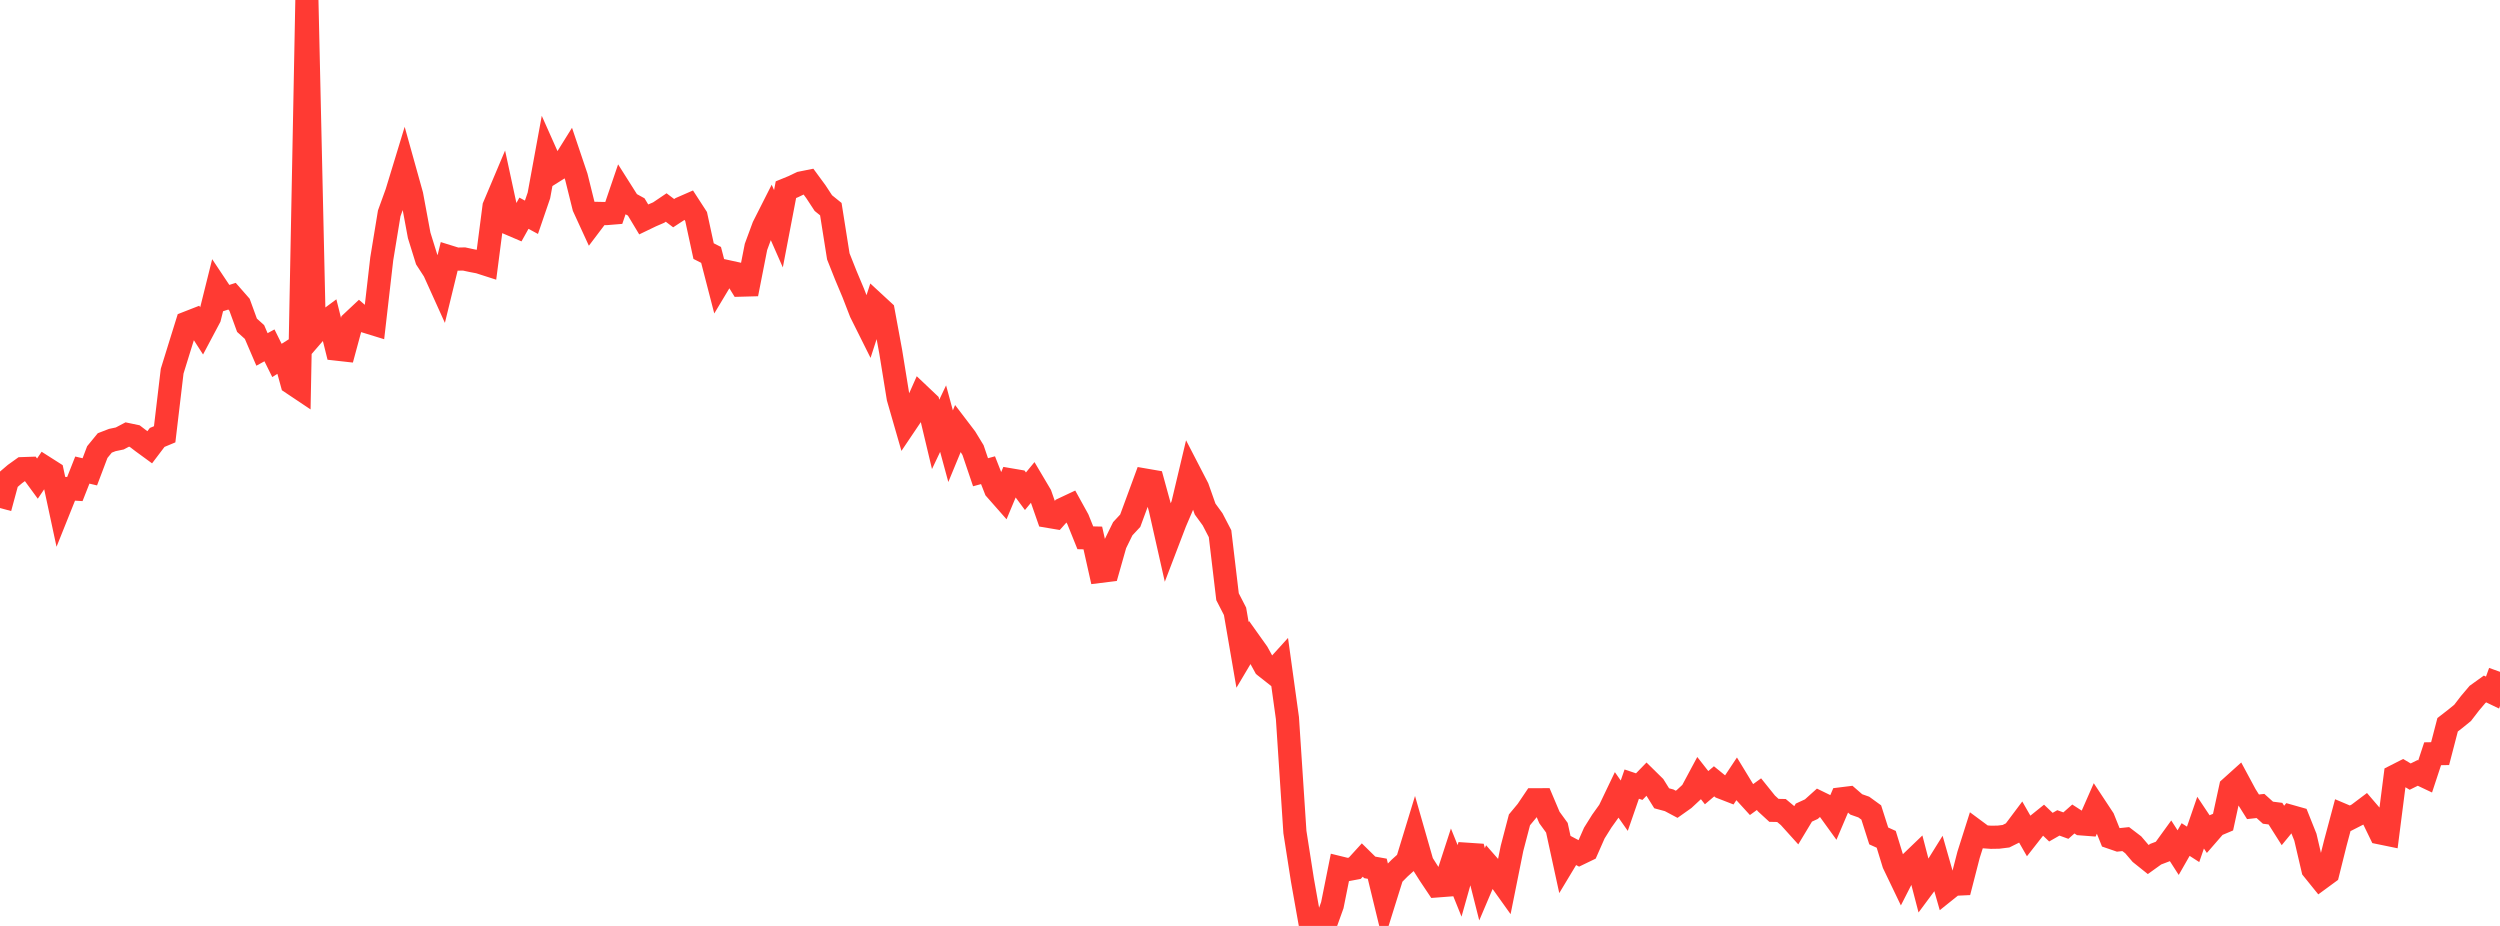 <?xml version="1.0" standalone="no"?>
<!DOCTYPE svg PUBLIC "-//W3C//DTD SVG 1.1//EN" "http://www.w3.org/Graphics/SVG/1.1/DTD/svg11.dtd">

<svg width="135" height="50" viewBox="0 0 135 50" preserveAspectRatio="none" 
  xmlns="http://www.w3.org/2000/svg"
  xmlns:xlink="http://www.w3.org/1999/xlink">


<polyline points="0.0, 27.433 0.404, 25.942 0.808, 25.597 1.213, 25.307 1.617, 25.293 2.021, 25.845 2.425, 25.248 2.829, 25.505 3.234, 27.393 3.638, 26.385 4.042, 26.409 4.446, 25.384 4.85, 25.479 5.254, 24.412 5.659, 23.918 6.063, 23.762 6.467, 23.677 6.871, 23.464 7.275, 23.549 7.68, 23.859 8.084, 24.154 8.488, 23.621 8.892, 23.452 9.296, 20.043 9.701, 18.735 10.105, 17.437 10.509, 17.279 10.913, 17.907 11.317, 17.146 11.722, 15.519 12.126, 16.125 12.53, 15.995 12.934, 16.456 13.338, 17.564 13.743, 17.929 14.147, 18.87 14.551, 18.649 14.955, 19.464 15.359, 19.209 15.763, 20.683 16.168, 20.954 16.572, 0.0 16.976, 17.99 17.38, 17.523 17.784, 17.223 18.189, 18.853 18.593, 18.898 18.997, 17.406 19.401, 17.027 19.805, 17.374 20.21, 17.499 20.614, 13.981 21.018, 11.52 21.422, 10.404 21.826, 9.079 22.231, 10.531 22.635, 12.708 23.039, 14.009 23.443, 14.631 23.847, 15.525 24.251, 13.867 24.656, 13.993 25.06, 13.985 25.464, 14.072 25.868, 14.149 26.272, 14.279 26.677, 11.151 27.081, 10.194 27.485, 12.066 27.889, 12.239 28.293, 11.514 28.698, 11.733 29.102, 10.553 29.506, 8.351 29.91, 9.258 30.314, 9.004 30.719, 8.354 31.123, 9.552 31.527, 11.179 31.931, 12.059 32.335, 11.525 32.74, 11.533 33.144, 11.5 33.548, 10.314 33.952, 10.953 34.356, 11.175 34.76, 11.847 35.165, 11.652 35.569, 11.478 35.973, 11.205 36.377, 11.511 36.781, 11.247 37.186, 11.07 37.59, 11.693 37.994, 13.559 38.398, 13.765 38.802, 15.327 39.207, 14.652 39.611, 14.74 40.015, 15.397 40.419, 15.386 40.823, 13.332 41.228, 12.235 41.632, 11.436 42.036, 12.353 42.44, 10.243 42.844, 10.077 43.249, 9.882 43.653, 9.801 44.057, 10.351 44.461, 10.967 44.865, 11.294 45.269, 13.845 45.674, 14.865 46.078, 15.827 46.482, 16.87 46.886, 17.679 47.29, 16.43 47.695, 16.804 48.099, 18.995 48.503, 21.487 48.907, 22.889 49.311, 22.289 49.716, 21.378 50.12, 21.761 50.524, 23.457 50.928, 22.606 51.332, 24.095 51.737, 23.115 52.141, 23.645 52.545, 24.308 52.949, 25.501 53.353, 25.391 53.757, 26.419 54.162, 26.879 54.566, 25.912 54.97, 25.981 55.374, 26.527 55.778, 26.038 56.183, 26.722 56.587, 27.878 56.991, 27.946 57.395, 27.494 57.799, 27.304 58.204, 28.038 58.608, 29.041 59.012, 29.05 59.416, 30.853 59.82, 30.803 60.225, 29.376 60.629, 28.552 61.033, 28.118 61.437, 27.023 61.841, 25.924 62.246, 25.994 62.65, 27.466 63.054, 29.259 63.458, 28.202 63.862, 27.26 64.266, 25.559 64.671, 26.342 65.075, 27.488 65.479, 28.042 65.883, 28.82 66.287, 32.224 66.692, 33.012 67.096, 35.362 67.5, 34.682 67.904, 35.249 68.308, 35.985 68.713, 36.304 69.117, 35.859 69.521, 38.778 69.925, 44.929 70.329, 47.514 70.734, 49.796 71.138, 49.879 71.542, 50.0 71.946, 48.877 72.35, 46.862 72.754, 46.961 73.159, 46.885 73.563, 46.442 73.967, 46.839 74.371, 46.911 74.775, 48.575 75.18, 47.28 75.584, 46.873 75.988, 46.51 76.392, 45.186 76.796, 46.596 77.201, 47.235 77.605, 47.839 78.009, 47.808 78.413, 46.566 78.817, 47.567 79.222, 46.129 79.626, 46.156 80.03, 47.752 80.434, 46.802 80.838, 47.262 81.243, 47.829 81.647, 45.819 82.051, 44.272 82.455, 43.786 82.859, 43.187 83.263, 43.186 83.668, 44.143 84.072, 44.699 84.476, 46.556 84.88, 45.884 85.284, 46.098 85.689, 45.903 86.093, 44.986 86.497, 44.34 86.901, 43.775 87.305, 42.93 87.71, 43.508 88.114, 42.342 88.518, 42.478 88.922, 42.062 89.326, 42.459 89.731, 43.108 90.135, 43.217 90.539, 43.432 90.943, 43.146 91.347, 42.771 91.751, 42.017 92.156, 42.534 92.56, 42.191 92.964, 42.52 93.368, 42.677 93.772, 42.069 94.177, 42.735 94.581, 43.178 94.985, 42.885 95.389, 43.388 95.793, 43.759 96.198, 43.767 96.602, 44.104 97.006, 44.552 97.41, 43.88 97.814, 43.694 98.219, 43.33 98.623, 43.527 99.027, 44.086 99.431, 43.137 99.835, 43.087 100.24, 43.439 100.644, 43.581 101.048, 43.874 101.452, 45.141 101.856, 45.323 102.26, 46.64 102.665, 47.484 103.069, 46.692 103.473, 46.304 103.877, 47.854 104.281, 47.31 104.686, 46.659 105.09, 48.075 105.494, 47.751 105.898, 47.732 106.302, 46.161 106.707, 44.885 107.111, 45.184 107.515, 45.213 107.919, 45.206 108.323, 45.156 108.728, 44.955 109.132, 44.416 109.536, 45.122 109.94, 44.607 110.344, 44.282 110.749, 44.667 111.153, 44.436 111.557, 44.583 111.961, 44.226 112.365, 44.487 112.769, 44.518 113.174, 43.596 113.578, 44.208 113.982, 45.215 114.386, 45.354 114.79, 45.311 115.195, 45.62 115.599, 46.093 116.003, 46.416 116.407, 46.126 116.811, 45.972 117.216, 45.413 117.62, 46.042 118.024, 45.335 118.428, 45.595 118.832, 44.423 119.237, 45.031 119.641, 44.566 120.045, 44.395 120.449, 42.535 120.853, 42.171 121.257, 42.922 121.662, 43.567 122.066, 43.522 122.47, 43.886 122.874, 43.937 123.278, 44.575 123.683, 44.082 124.087, 44.196 124.491, 45.208 124.895, 46.94 125.299, 47.44 125.704, 47.143 126.108, 45.525 126.512, 44.014 126.916, 44.185 127.32, 43.979 127.725, 43.674 128.129, 44.145 128.533, 44.977 128.937, 45.06 129.341, 41.903 129.746, 41.697 130.15, 41.937 130.554, 41.737 130.958, 41.928 131.362, 40.703 131.766, 40.696 132.171, 39.138 132.575, 38.825 132.979, 38.497 133.383, 37.973 133.787, 37.496 134.192, 37.205 134.596, 37.399 135.0, 36.279" fill="none" stroke="#ff3a33" stroke-width="1.25"/>

</svg>